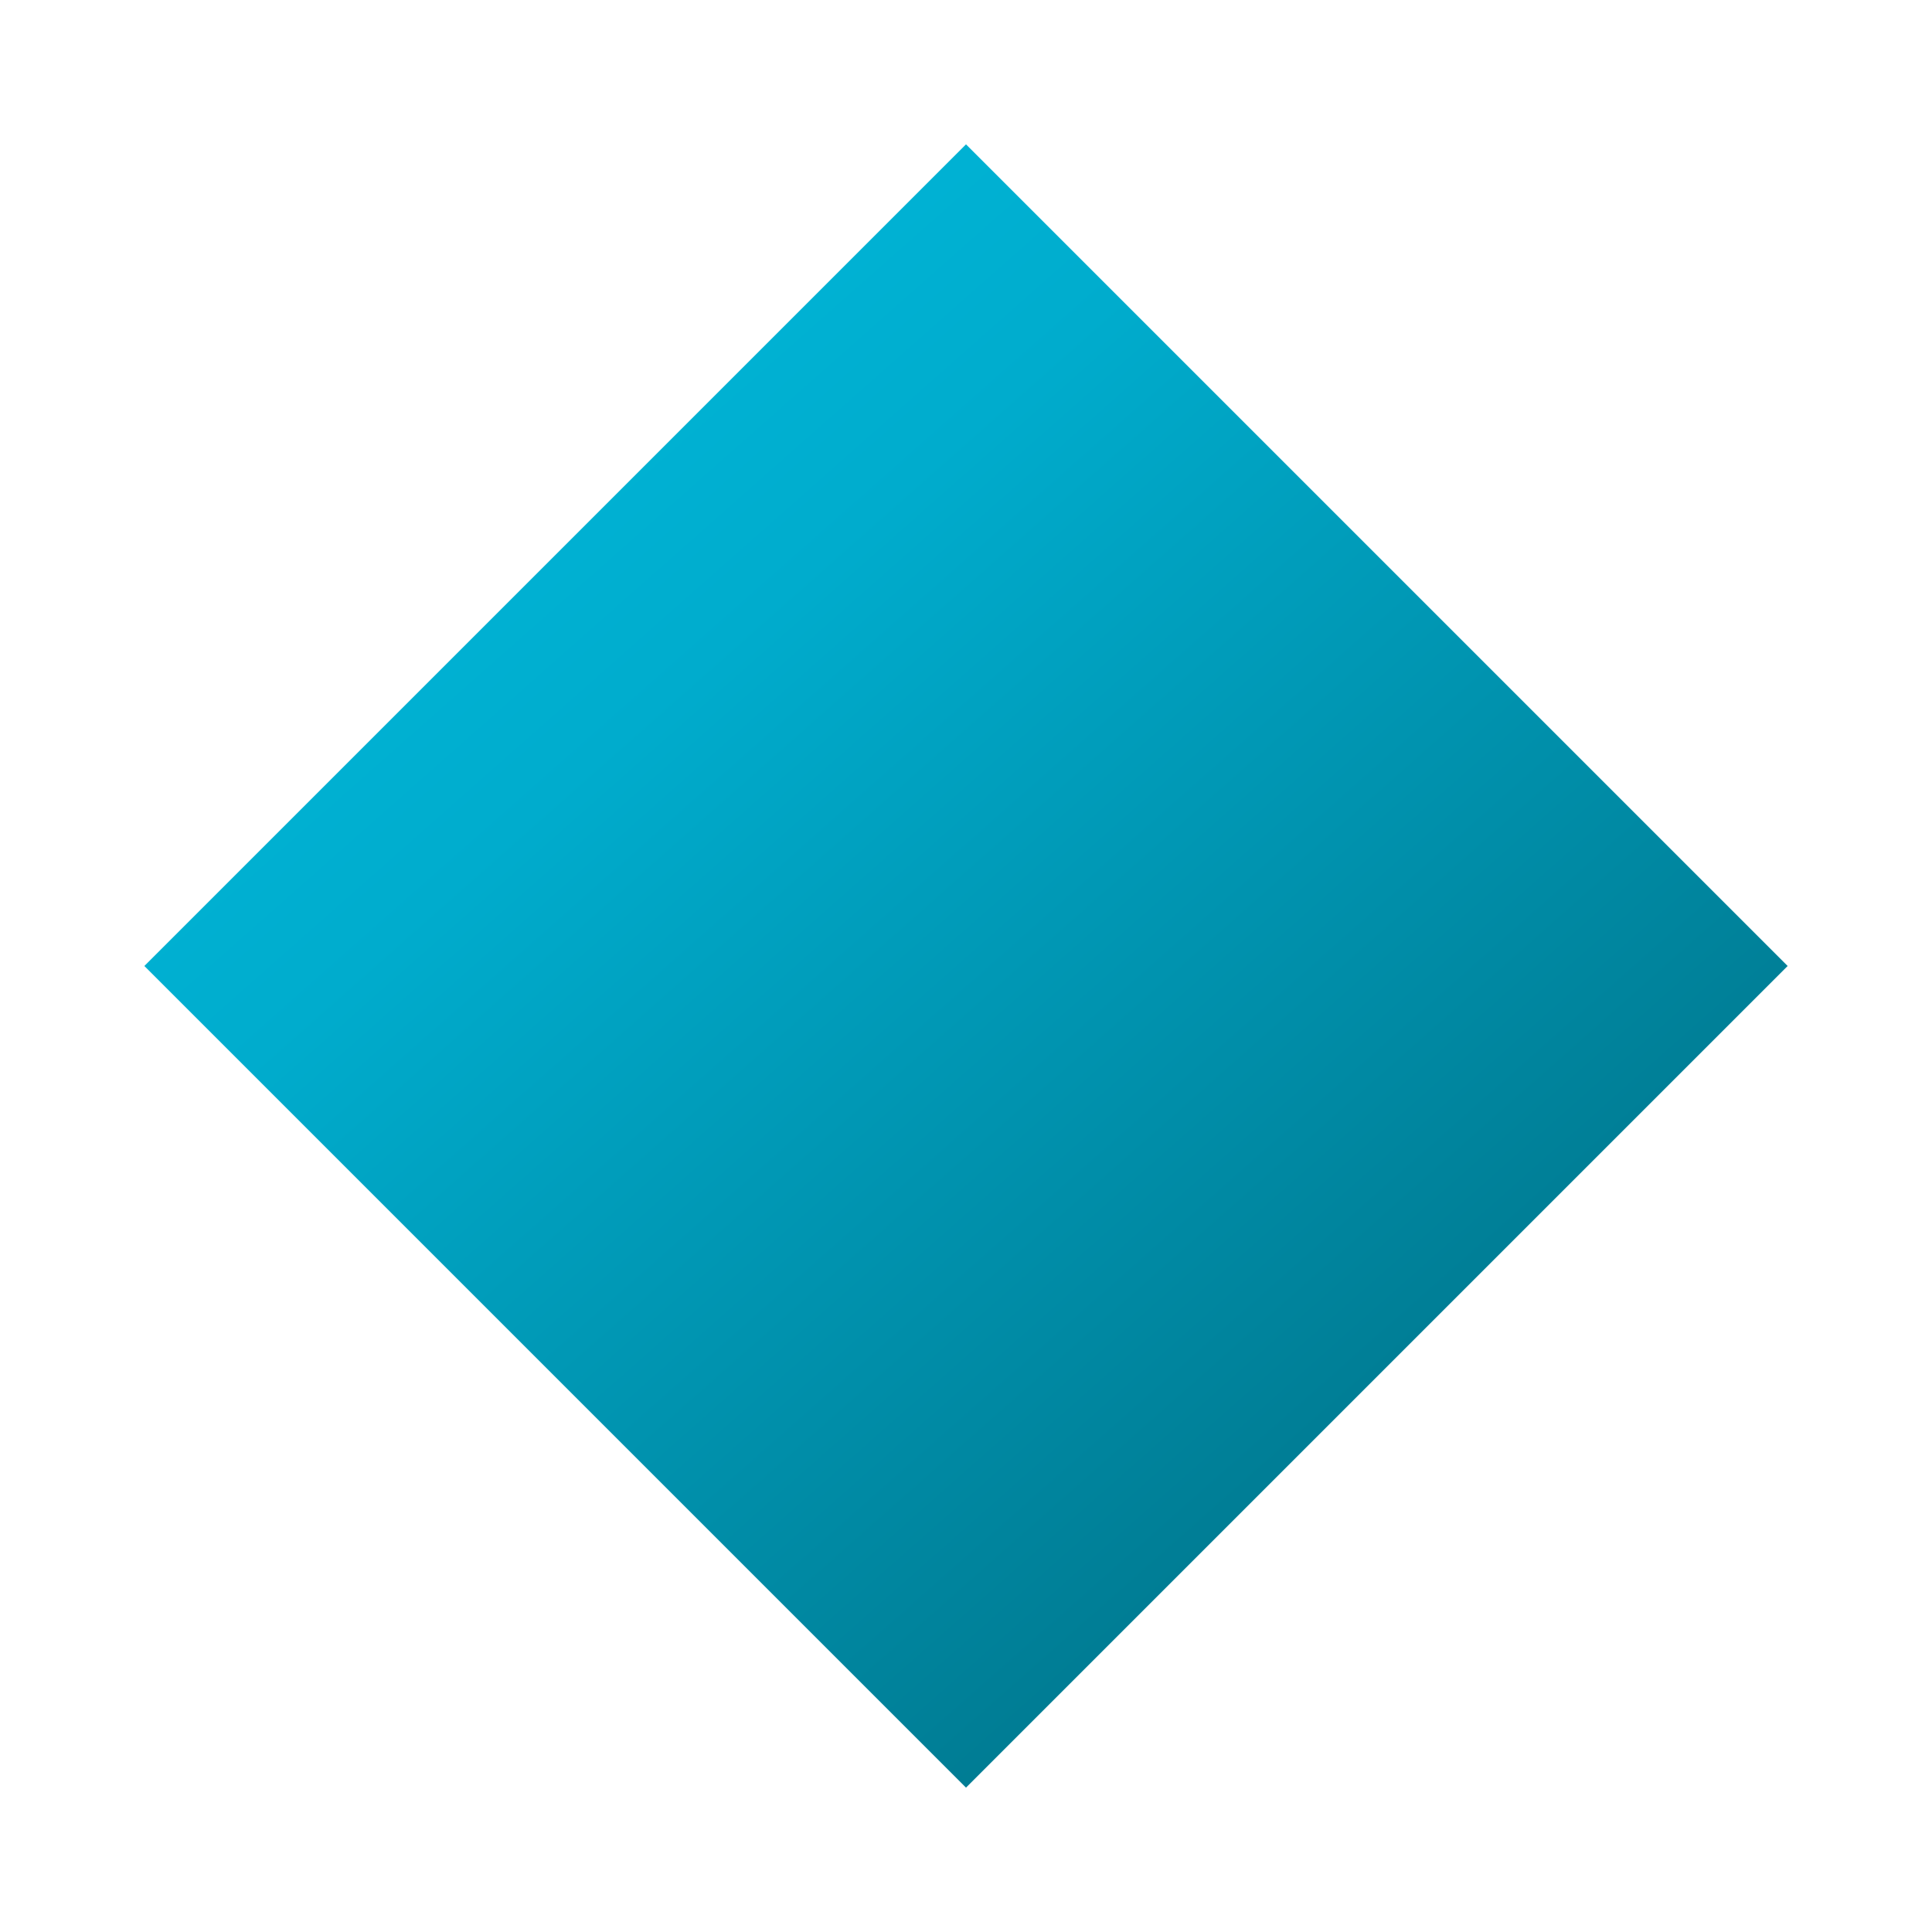 <?xml version="1.0" encoding="UTF-8" standalone="no"?> <svg xmlns:inkscape="http://www.inkscape.org/namespaces/inkscape" xmlns:sodipodi="http://sodipodi.sourceforge.net/DTD/sodipodi-0.dtd" xmlns="http://www.w3.org/2000/svg" xmlns:svg="http://www.w3.org/2000/svg" width="803" height="803" viewBox="0 0 803 803" fill="none" id="svg16905" sodipodi:docname="Ellipse_10_6.svg" inkscape:version="1.2 (56b05e47e7, 2022-06-09, custom)"> <path d="M 743,401.5 401.5,743 60,401.5 401.5,60 Z" fill="url(#paint0_linear_177_22)" id="path16885" style="fill:url(#paint0_linear_177_22);filter:url(#filter0_f_177_22)"></path> <defs id="defs16903"> <filter id="filter0_f_177_22" x="0" y="0" width="803" height="803" filterUnits="userSpaceOnUse" color-interpolation-filters="sRGB"> <feFlood flood-opacity="0" result="BackgroundImageFix" id="feFlood16889"></feFlood> <feBlend mode="normal" in="SourceGraphic" in2="BackgroundImageFix" result="shape" id="feBlend16891"></feBlend> <feGaussianBlur stdDeviation="30" result="effect1_foregroundBlur_177_22" id="feGaussianBlur16893"></feGaussianBlur> </filter> <linearGradient id="paint0_linear_177_22" x1="-80.5" y1="-143.5" x2="884.5" y2="947.5" gradientUnits="userSpaceOnUse"> <stop offset="0.01" stop-color="#FCFF59" id="stop16896" style="stop-color:#00cdf3;stop-opacity:1;"></stop> <stop offset="0.385" stop-color="#FDC23C" id="stop16898" style="stop-color:#00accd;stop-opacity:1;"></stop> <stop offset="0.72" stop-color="#FF8C22" id="stop16900" style="stop-color:#00758b;stop-opacity:1;"></stop> </linearGradient> </defs> </svg> 